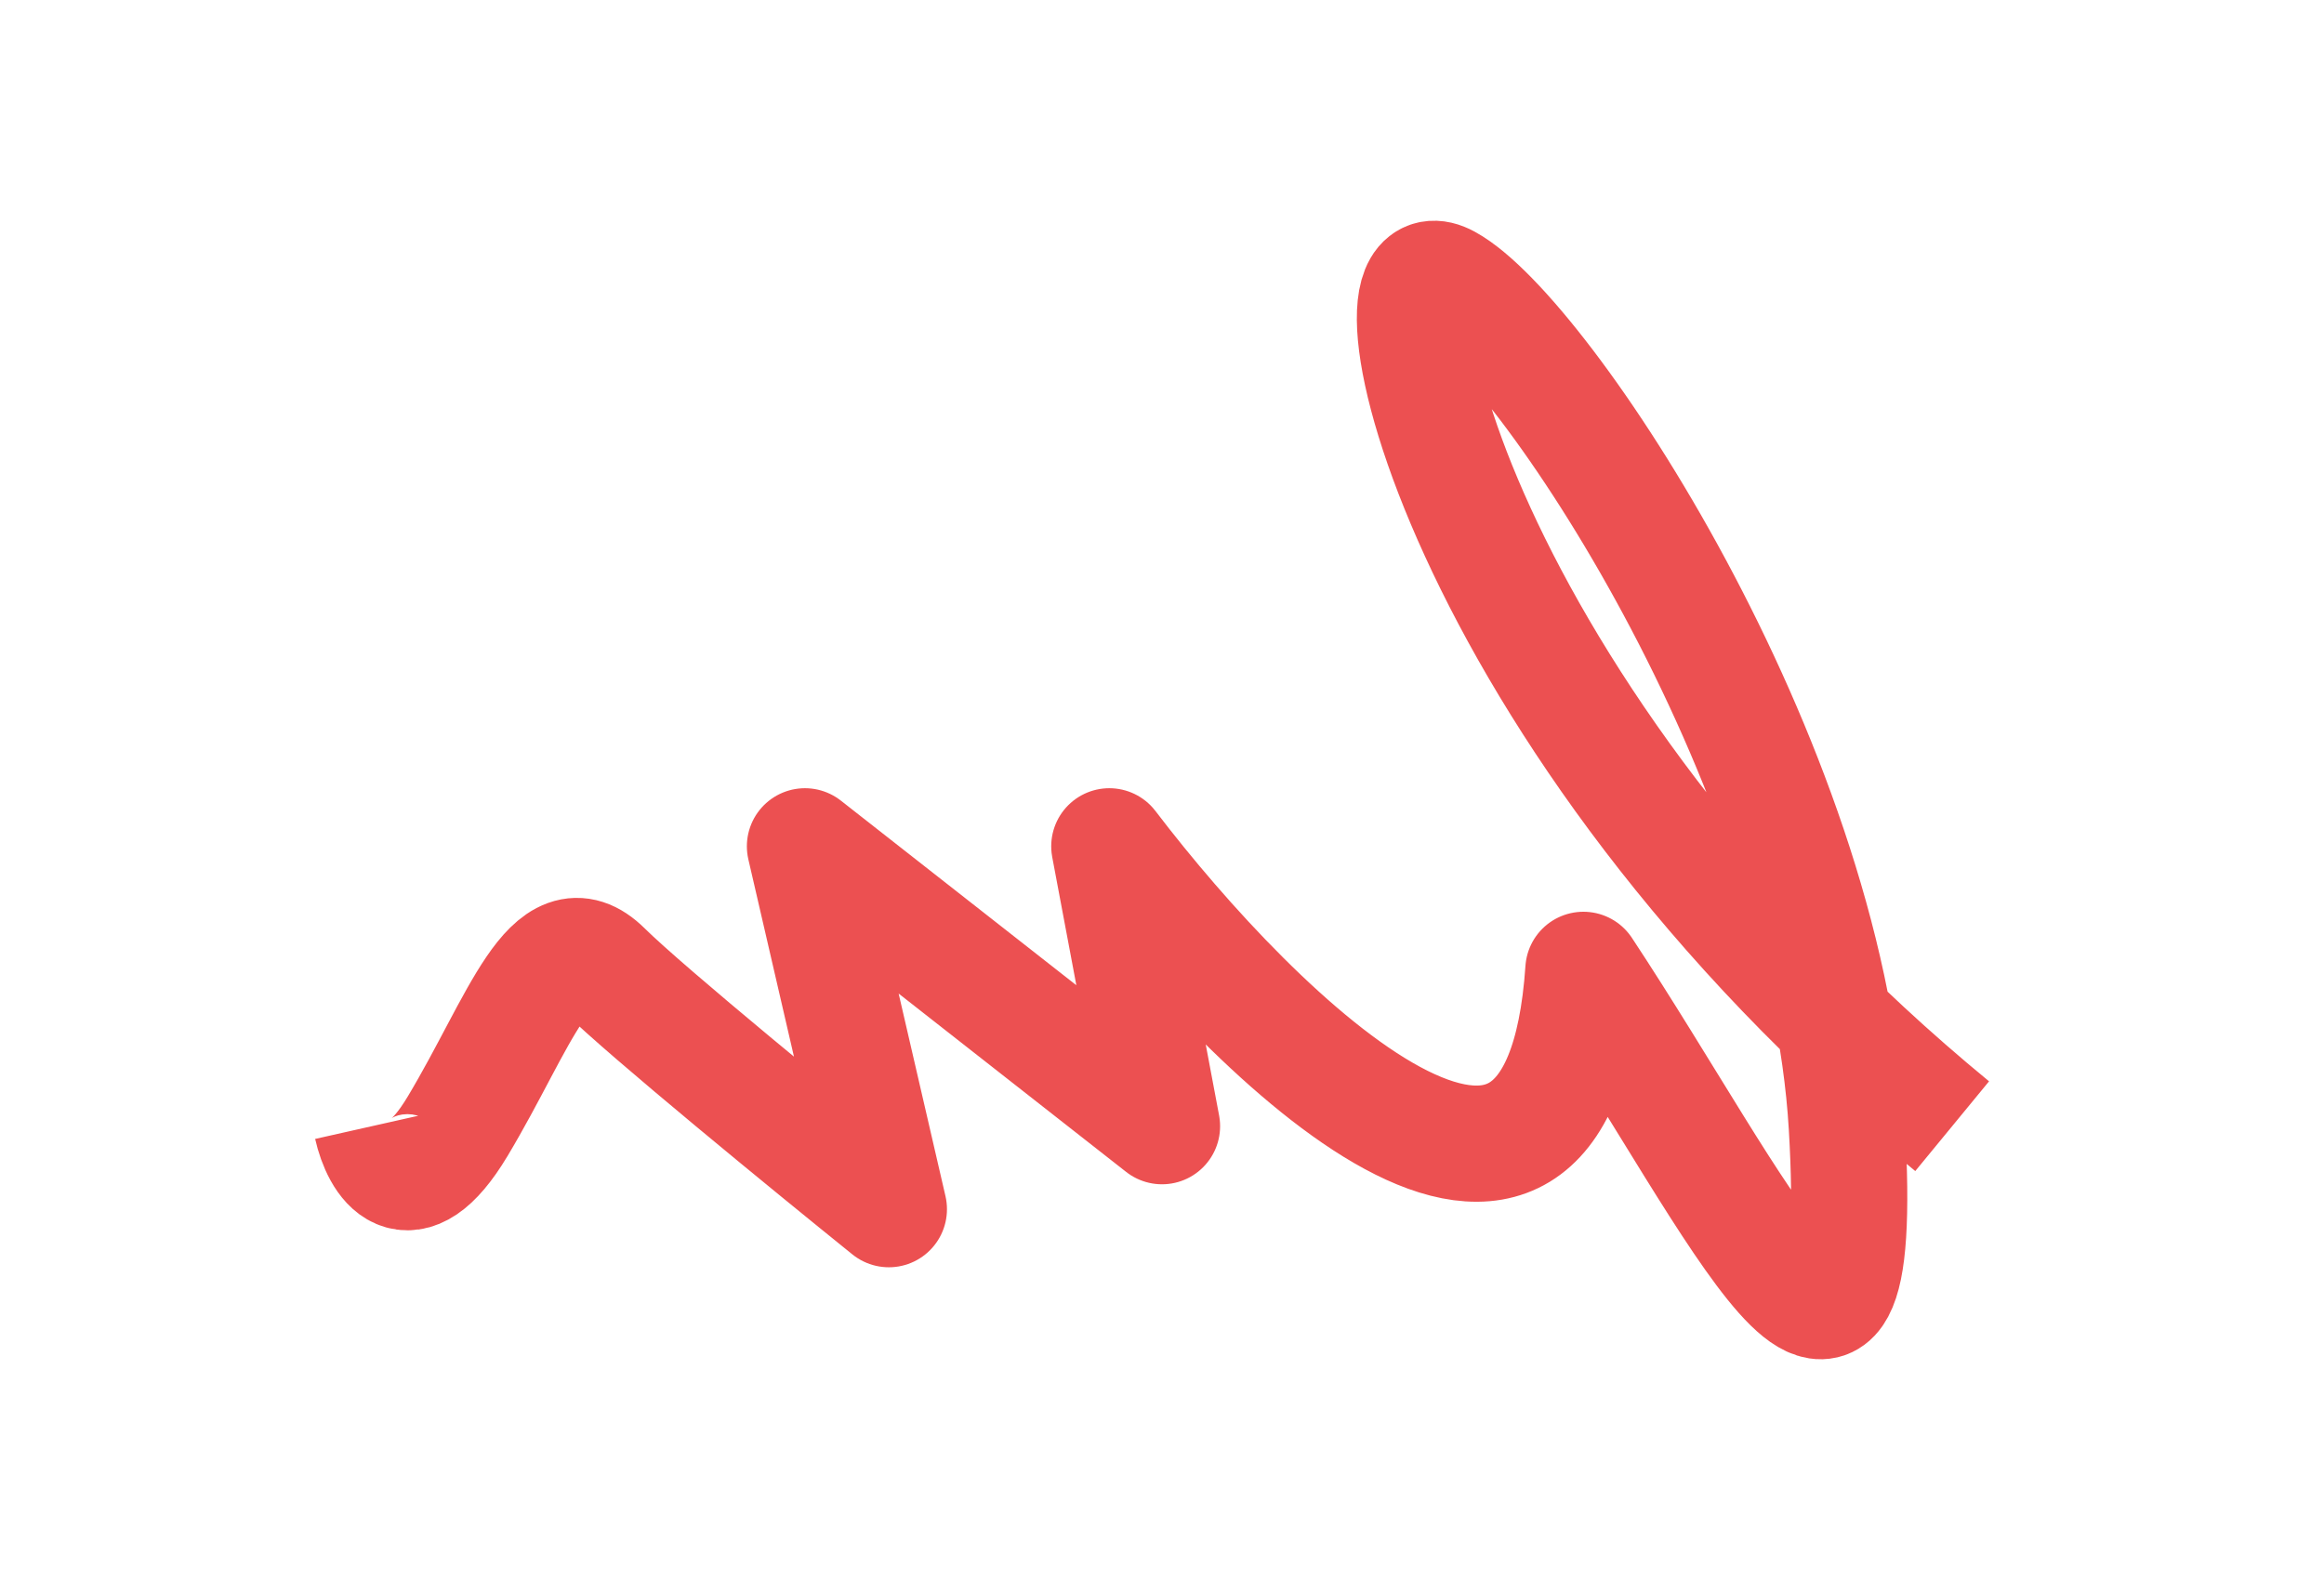 <svg width="100" height="68" viewBox="0 0 100 68" fill="none" xmlns="http://www.w3.org/2000/svg">
<path d="M16 48.469C16.336 49.964 17.545 52.058 19.694 48.469C22.38 43.983 23.724 39.497 25.99 41.74C27.803 43.534 34.917 49.355 38.247 52.041L34.637 36.423L50 48.469L47.733 36.423C54.086 44.758 67.059 57.491 68.133 41.74C74.933 52.041 80.39 64.17 79.467 48.469C78.543 32.768 66.37 14.408 62.257 12.165C58.143 9.922 62.676 30.94 84 48.469" stroke="#EC5051" stroke-width="5" stroke-linejoin="round"/>
</svg>
